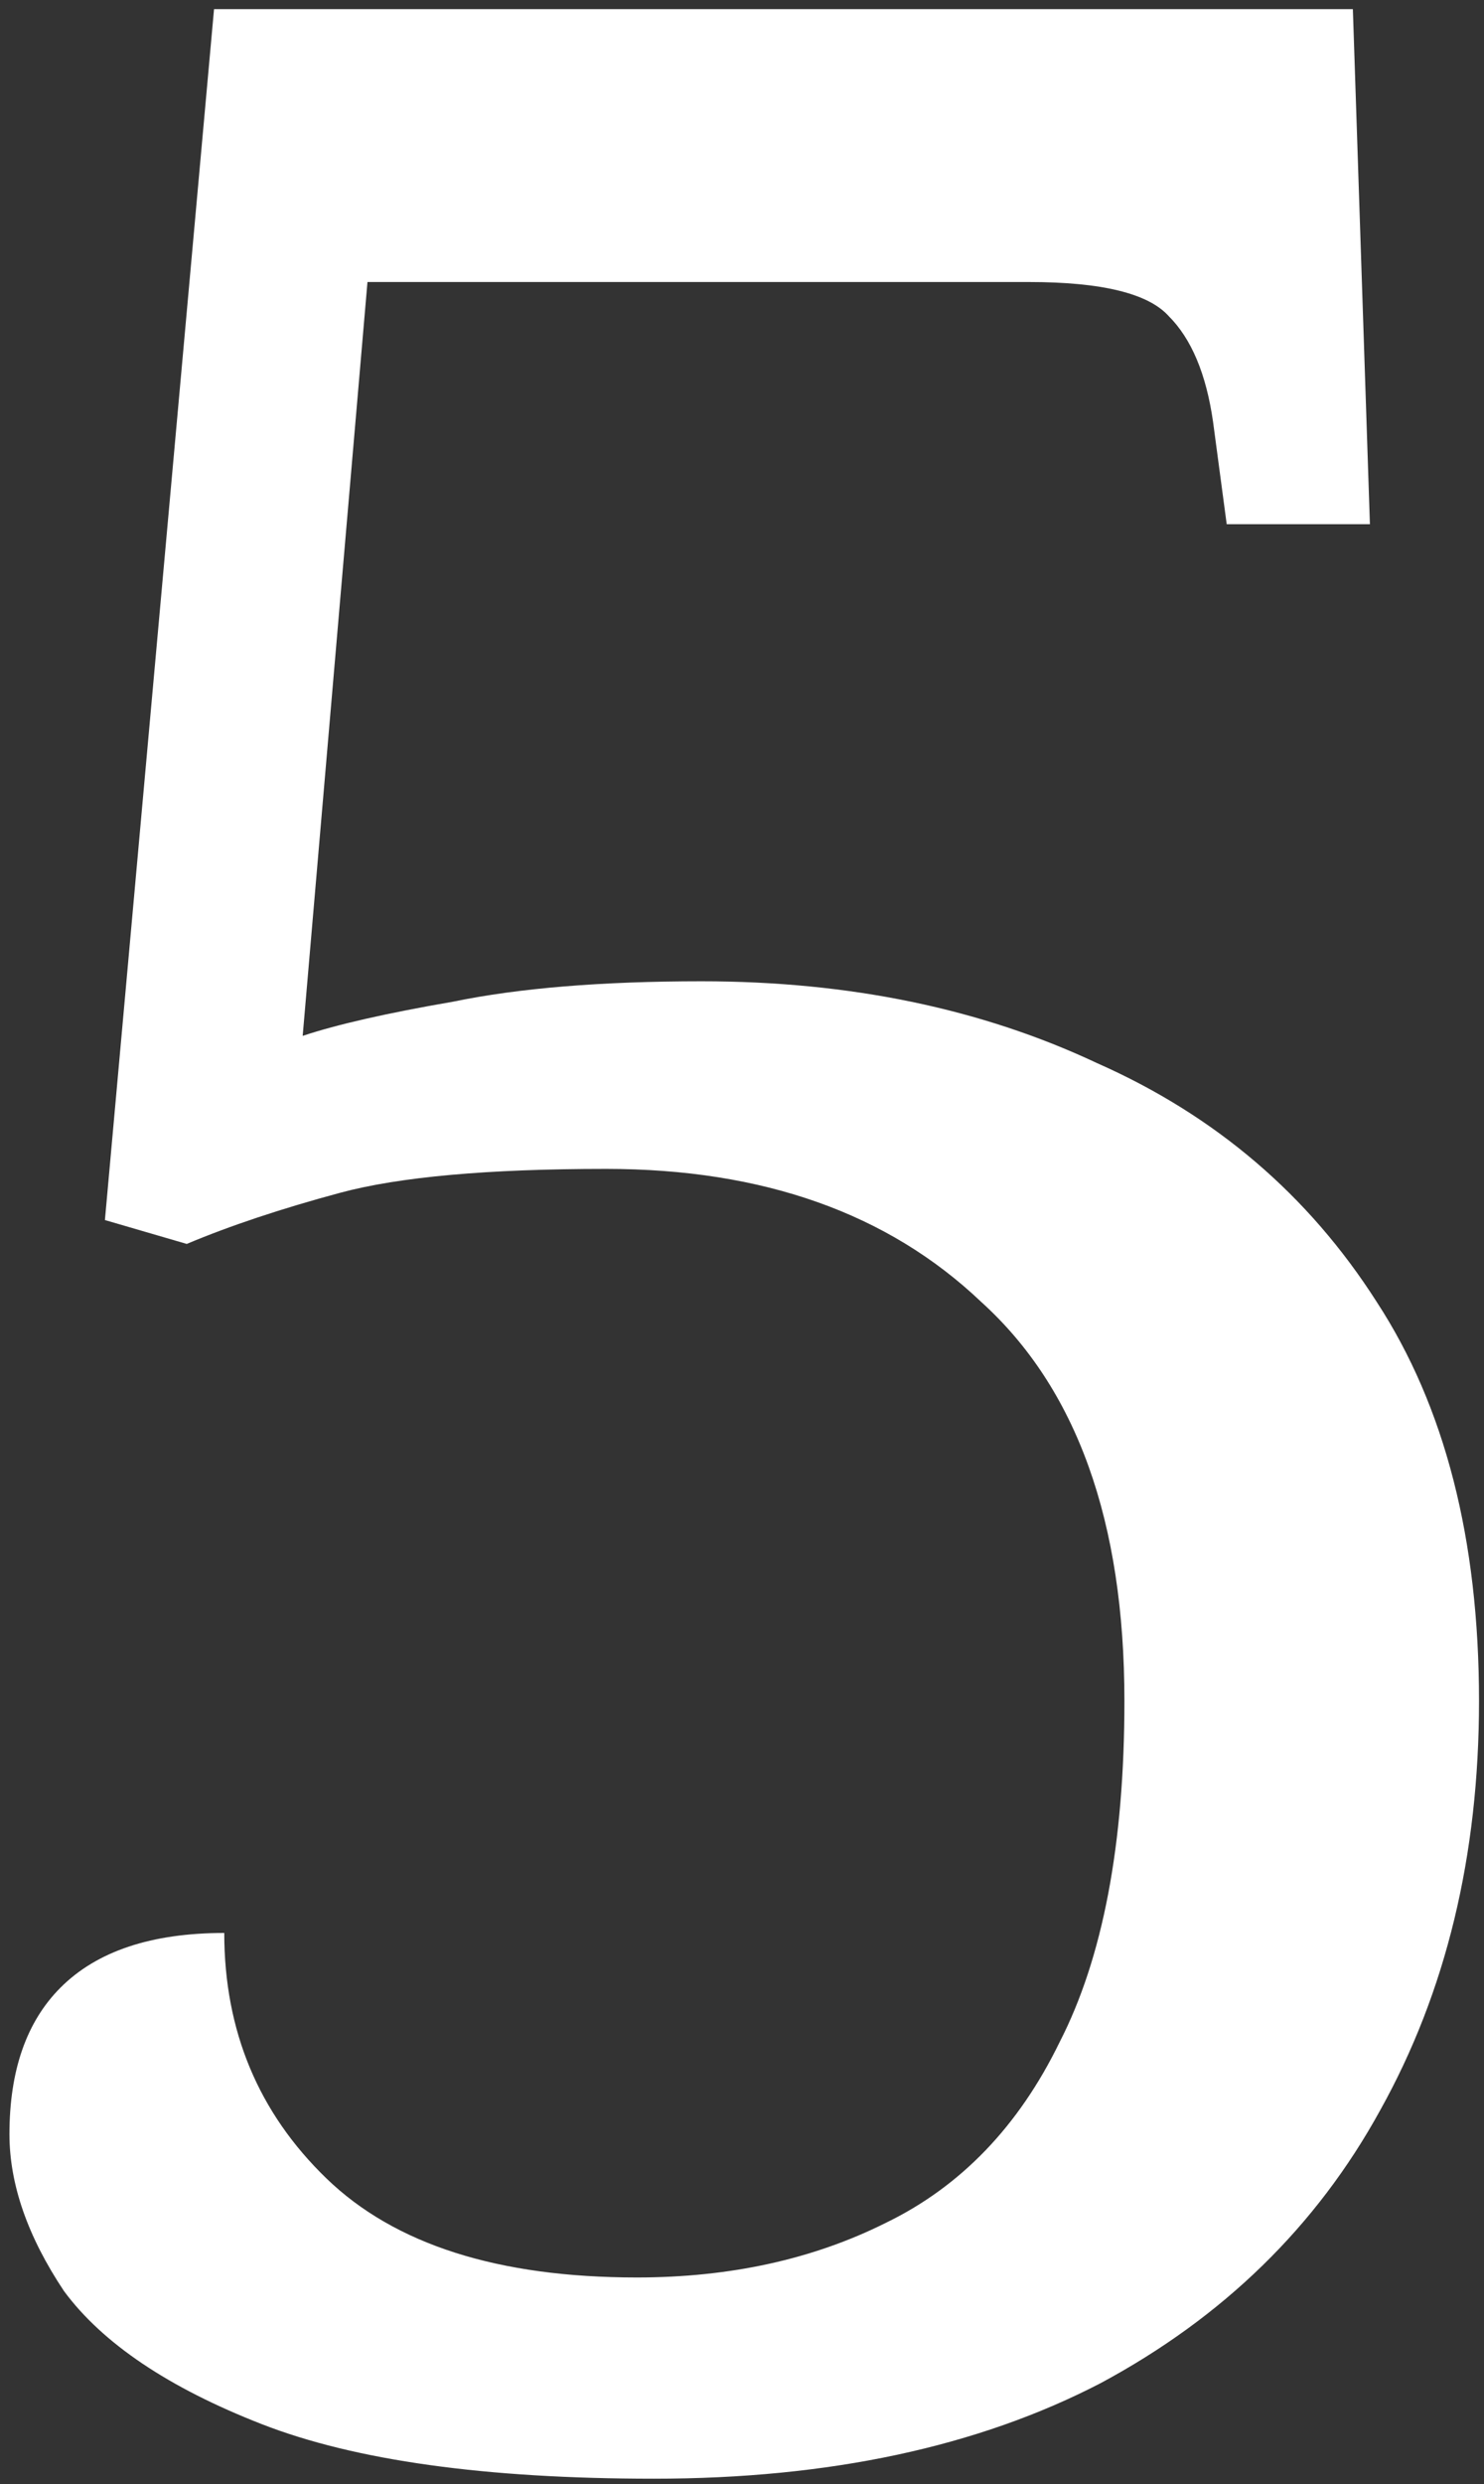 <?xml version="1.0" encoding="UTF-8"?> <svg xmlns="http://www.w3.org/2000/svg" width="150" height="251" viewBox="0 0 150 251" fill="none"><rect x="0" y="0" width="150" height="251" fill="#333333" stroke="none"/> <path d="M66.093 250.446C49.09 250.446 35.879 248.608 26.459 244.932C17.039 241.256 10.376 236.776 6.47 231.491C2.793 225.977 0.955 220.692 0.955 215.638C0.955 209.204 2.679 204.264 6.125 200.818C9.801 197.142 15.316 195.304 22.668 195.304C22.668 205.183 26.114 213.455 33.007 220.118C39.9 226.781 50.354 230.113 64.37 230.113C73.79 230.113 82.176 228.274 89.529 224.598C97.111 220.922 102.97 214.833 107.105 206.332C111.471 197.831 113.654 186.343 113.654 171.868C113.654 153.717 108.829 140.276 99.179 131.545C89.758 122.584 77.121 118.104 61.268 118.104C49.32 118.104 40.359 118.908 34.386 120.516C28.412 122.124 23.242 123.848 18.877 125.686L10.605 123.273L21.634 0.925H136.745L138.468 52.966H123.993L122.614 42.627C121.925 37.802 120.432 34.24 118.134 31.943C116.066 29.645 111.356 28.496 104.004 28.496H37.143L30.595 104.663C34.041 103.514 39.096 102.365 45.759 101.216C52.422 99.838 60.808 99.148 70.918 99.148C85.852 99.148 99.179 101.905 110.896 107.42C122.844 112.704 132.264 120.746 139.157 131.545C146.05 142.114 149.496 155.555 149.496 171.868C149.496 187.492 146.165 201.277 139.502 213.225C133.068 224.943 123.648 234.133 111.241 240.796C98.834 247.23 83.784 250.446 66.093 250.446Z" fill="white"></path> </svg> 